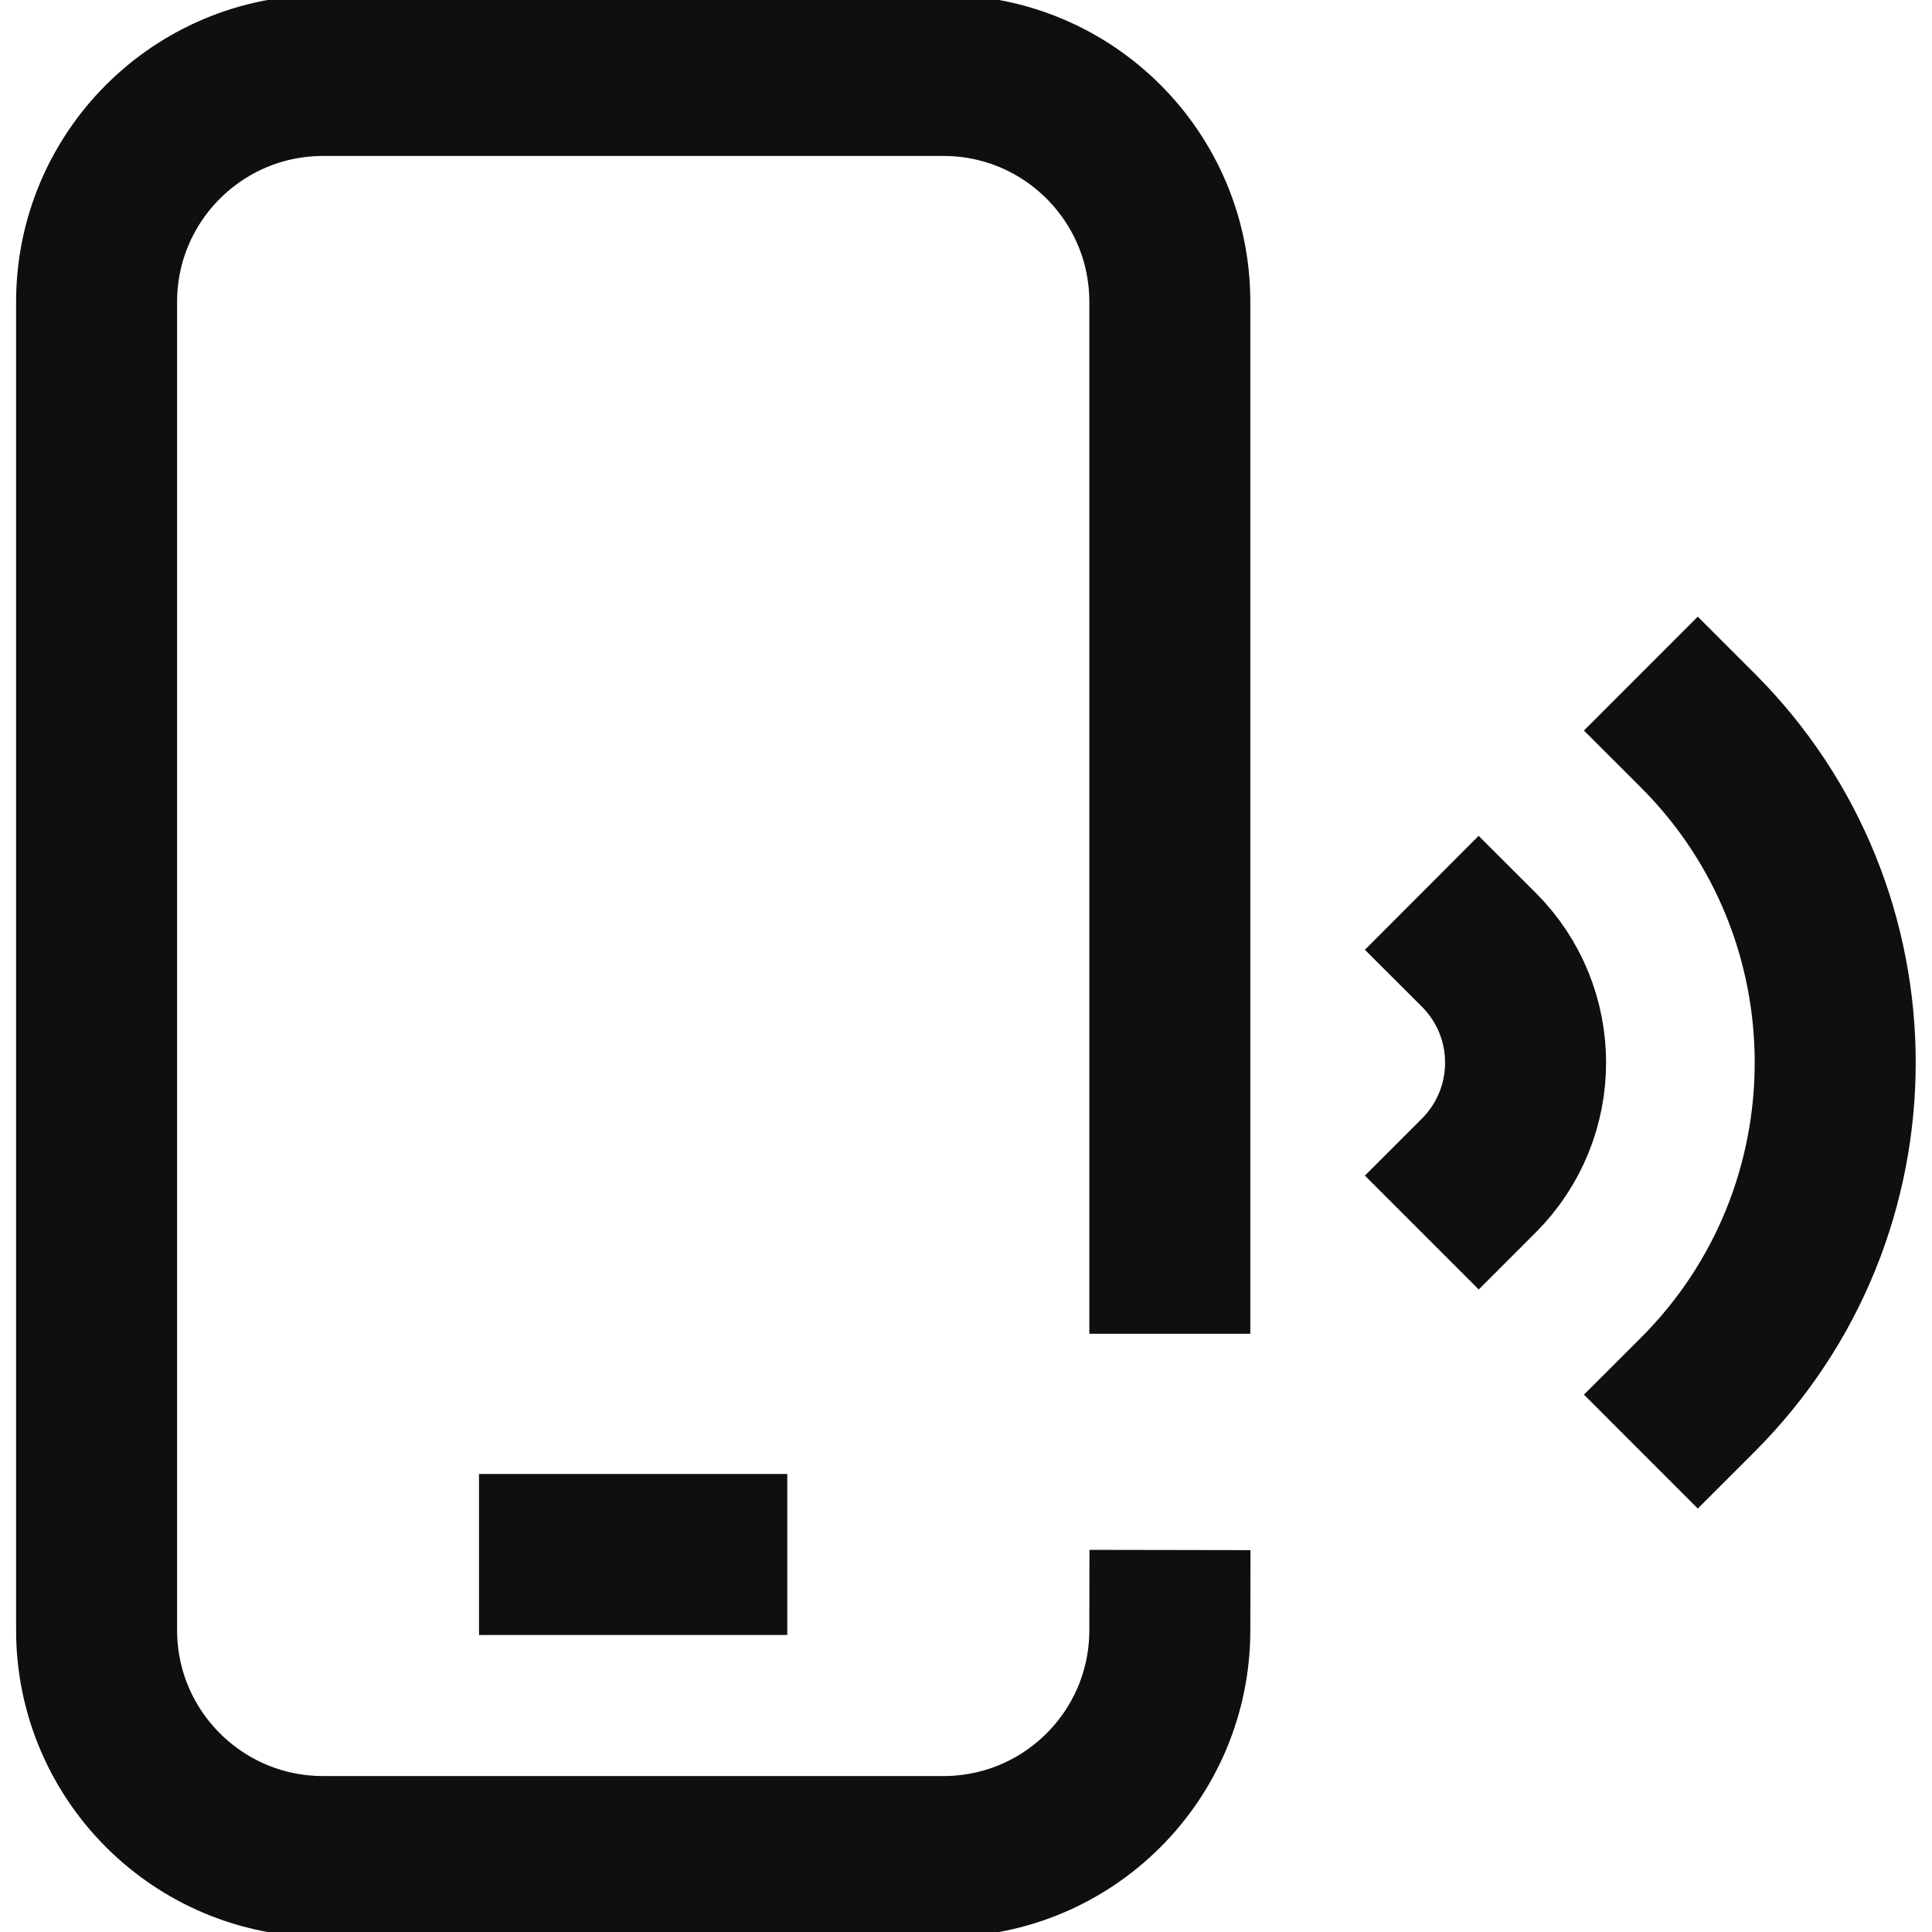 <svg width="18" height="18" viewBox="0 0 18 18" fill="none" xmlns="http://www.w3.org/2000/svg">
<g clip-path="url(#clip0_2400_13715)">
<g clip-path="url(#clip1_2400_13715)">
<path d="M15.818 6.806C17.525 8.512 17.525 11.288 15.818 12.994" stroke="#0F0F0F" stroke-width="1.5" stroke-miterlimit="10" stroke-linecap="square" stroke-linejoin="round"/>
<path d="M13.777 8.848C14.359 9.429 14.359 10.371 13.777 10.953" stroke="#0F0F0F" stroke-width="1.5" stroke-miterlimit="10" stroke-linecap="square" stroke-linejoin="round"/>
<path d="M5.213 14.483H6.585" stroke="#0F0F0F" stroke-width="1.5" stroke-miterlimit="10" stroke-linecap="square" stroke-linejoin="round"/>
<path d="M10.899 11.676V2.812C10.899 1.648 9.955 0.703 8.79 0.703H3.01C1.845 0.703 0.9 1.648 0.9 2.812V15.188C0.9 16.352 1.845 17.297 3.01 17.297H8.79C9.954 17.297 10.897 16.355 10.899 15.191" stroke="#0F0F0F" stroke-width="1.5" stroke-miterlimit="10" stroke-linecap="square" stroke-linejoin="round"/>
</g>
</g>
<defs>
<clipPath id="clip0_2400_13715">
<rect width="18" height="18" fill="white"/>
</clipPath>
<clipPath id="clip1_2400_13715">
<rect width="18" height="18" fill="white"/>
</clipPath>
</defs>
</svg>

